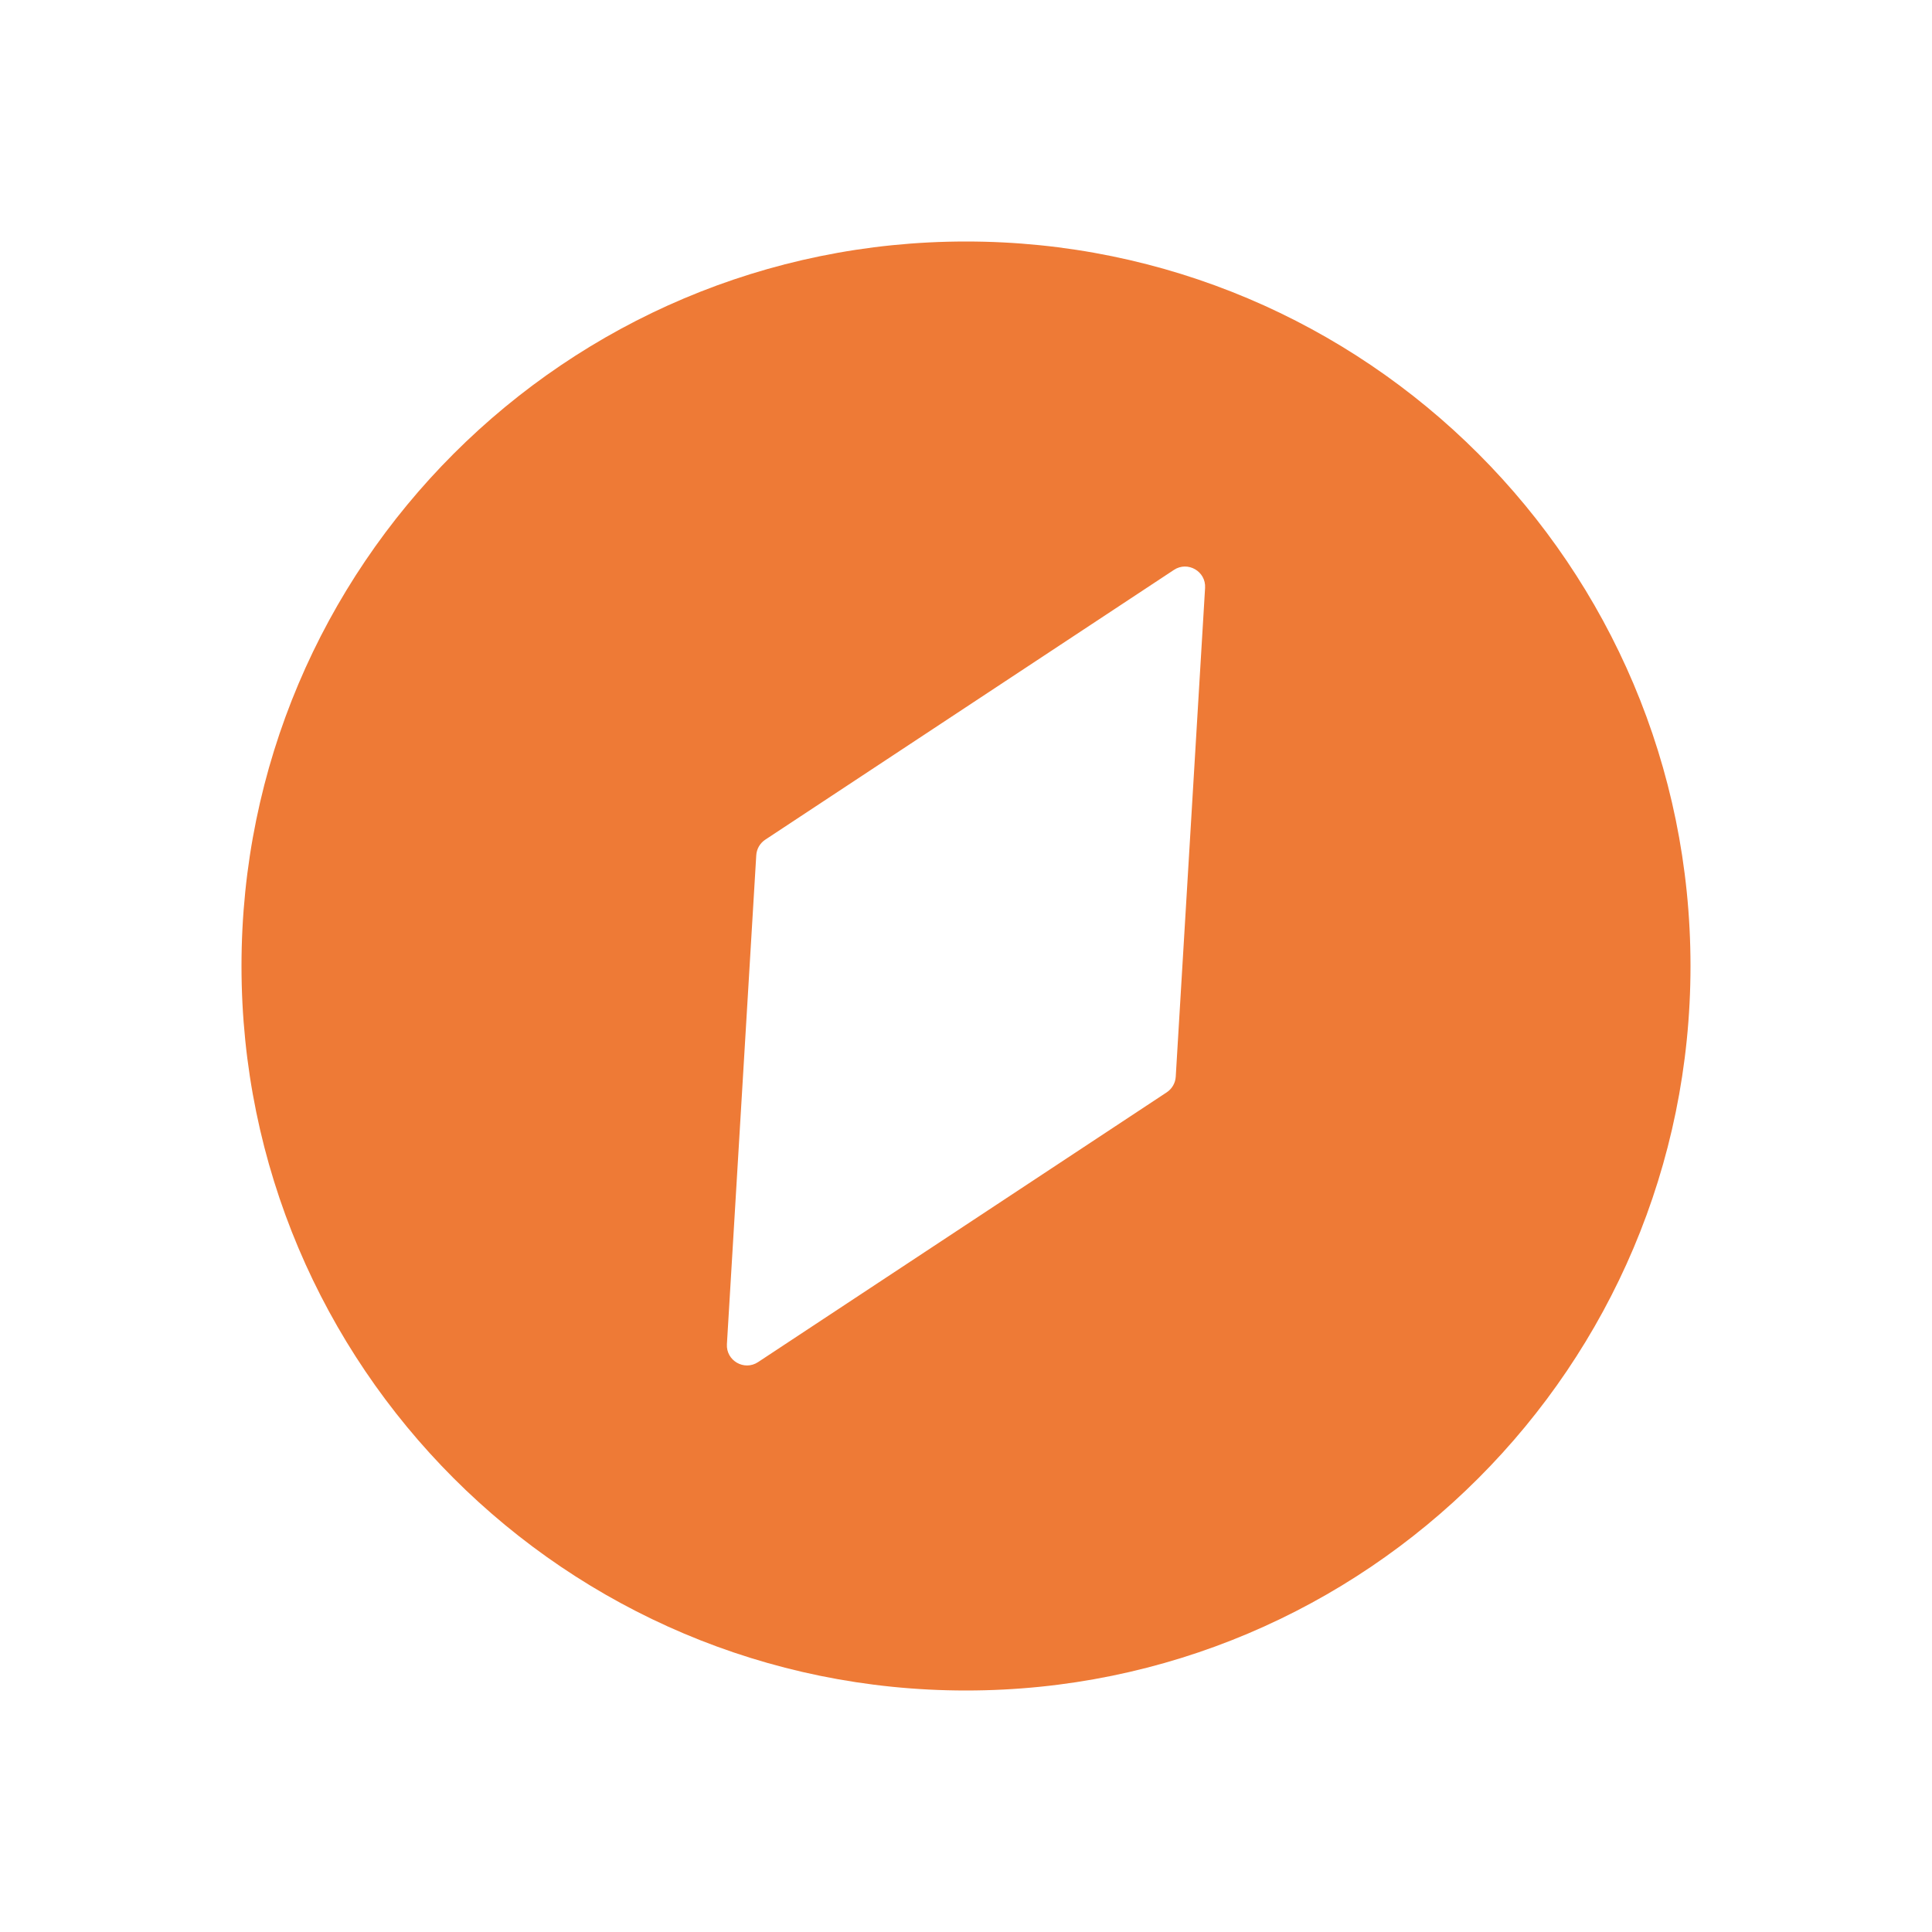 <svg width="48" height="48" viewBox="0 0 48 48" fill="none" xmlns="http://www.w3.org/2000/svg">
<path fill-rule="evenodd" clip-rule="evenodd" d="M42 24C42 33.941 33.941 42 24 42C14.059 42 6 33.941 6 24C6 14.059 14.059 6 24 6C33.941 6 42 14.059 42 24ZM29.166 14.159C29.509 13.932 29.965 14.195 29.94 14.606L29.211 26.75C29.202 26.907 29.119 27.051 28.988 27.138L18.834 33.841C18.491 34.068 18.035 33.805 18.06 33.394L18.789 21.25C18.798 21.092 18.881 20.949 19.012 20.862L29.166 14.159Z" fill="#EE7A36"/>
</svg>

